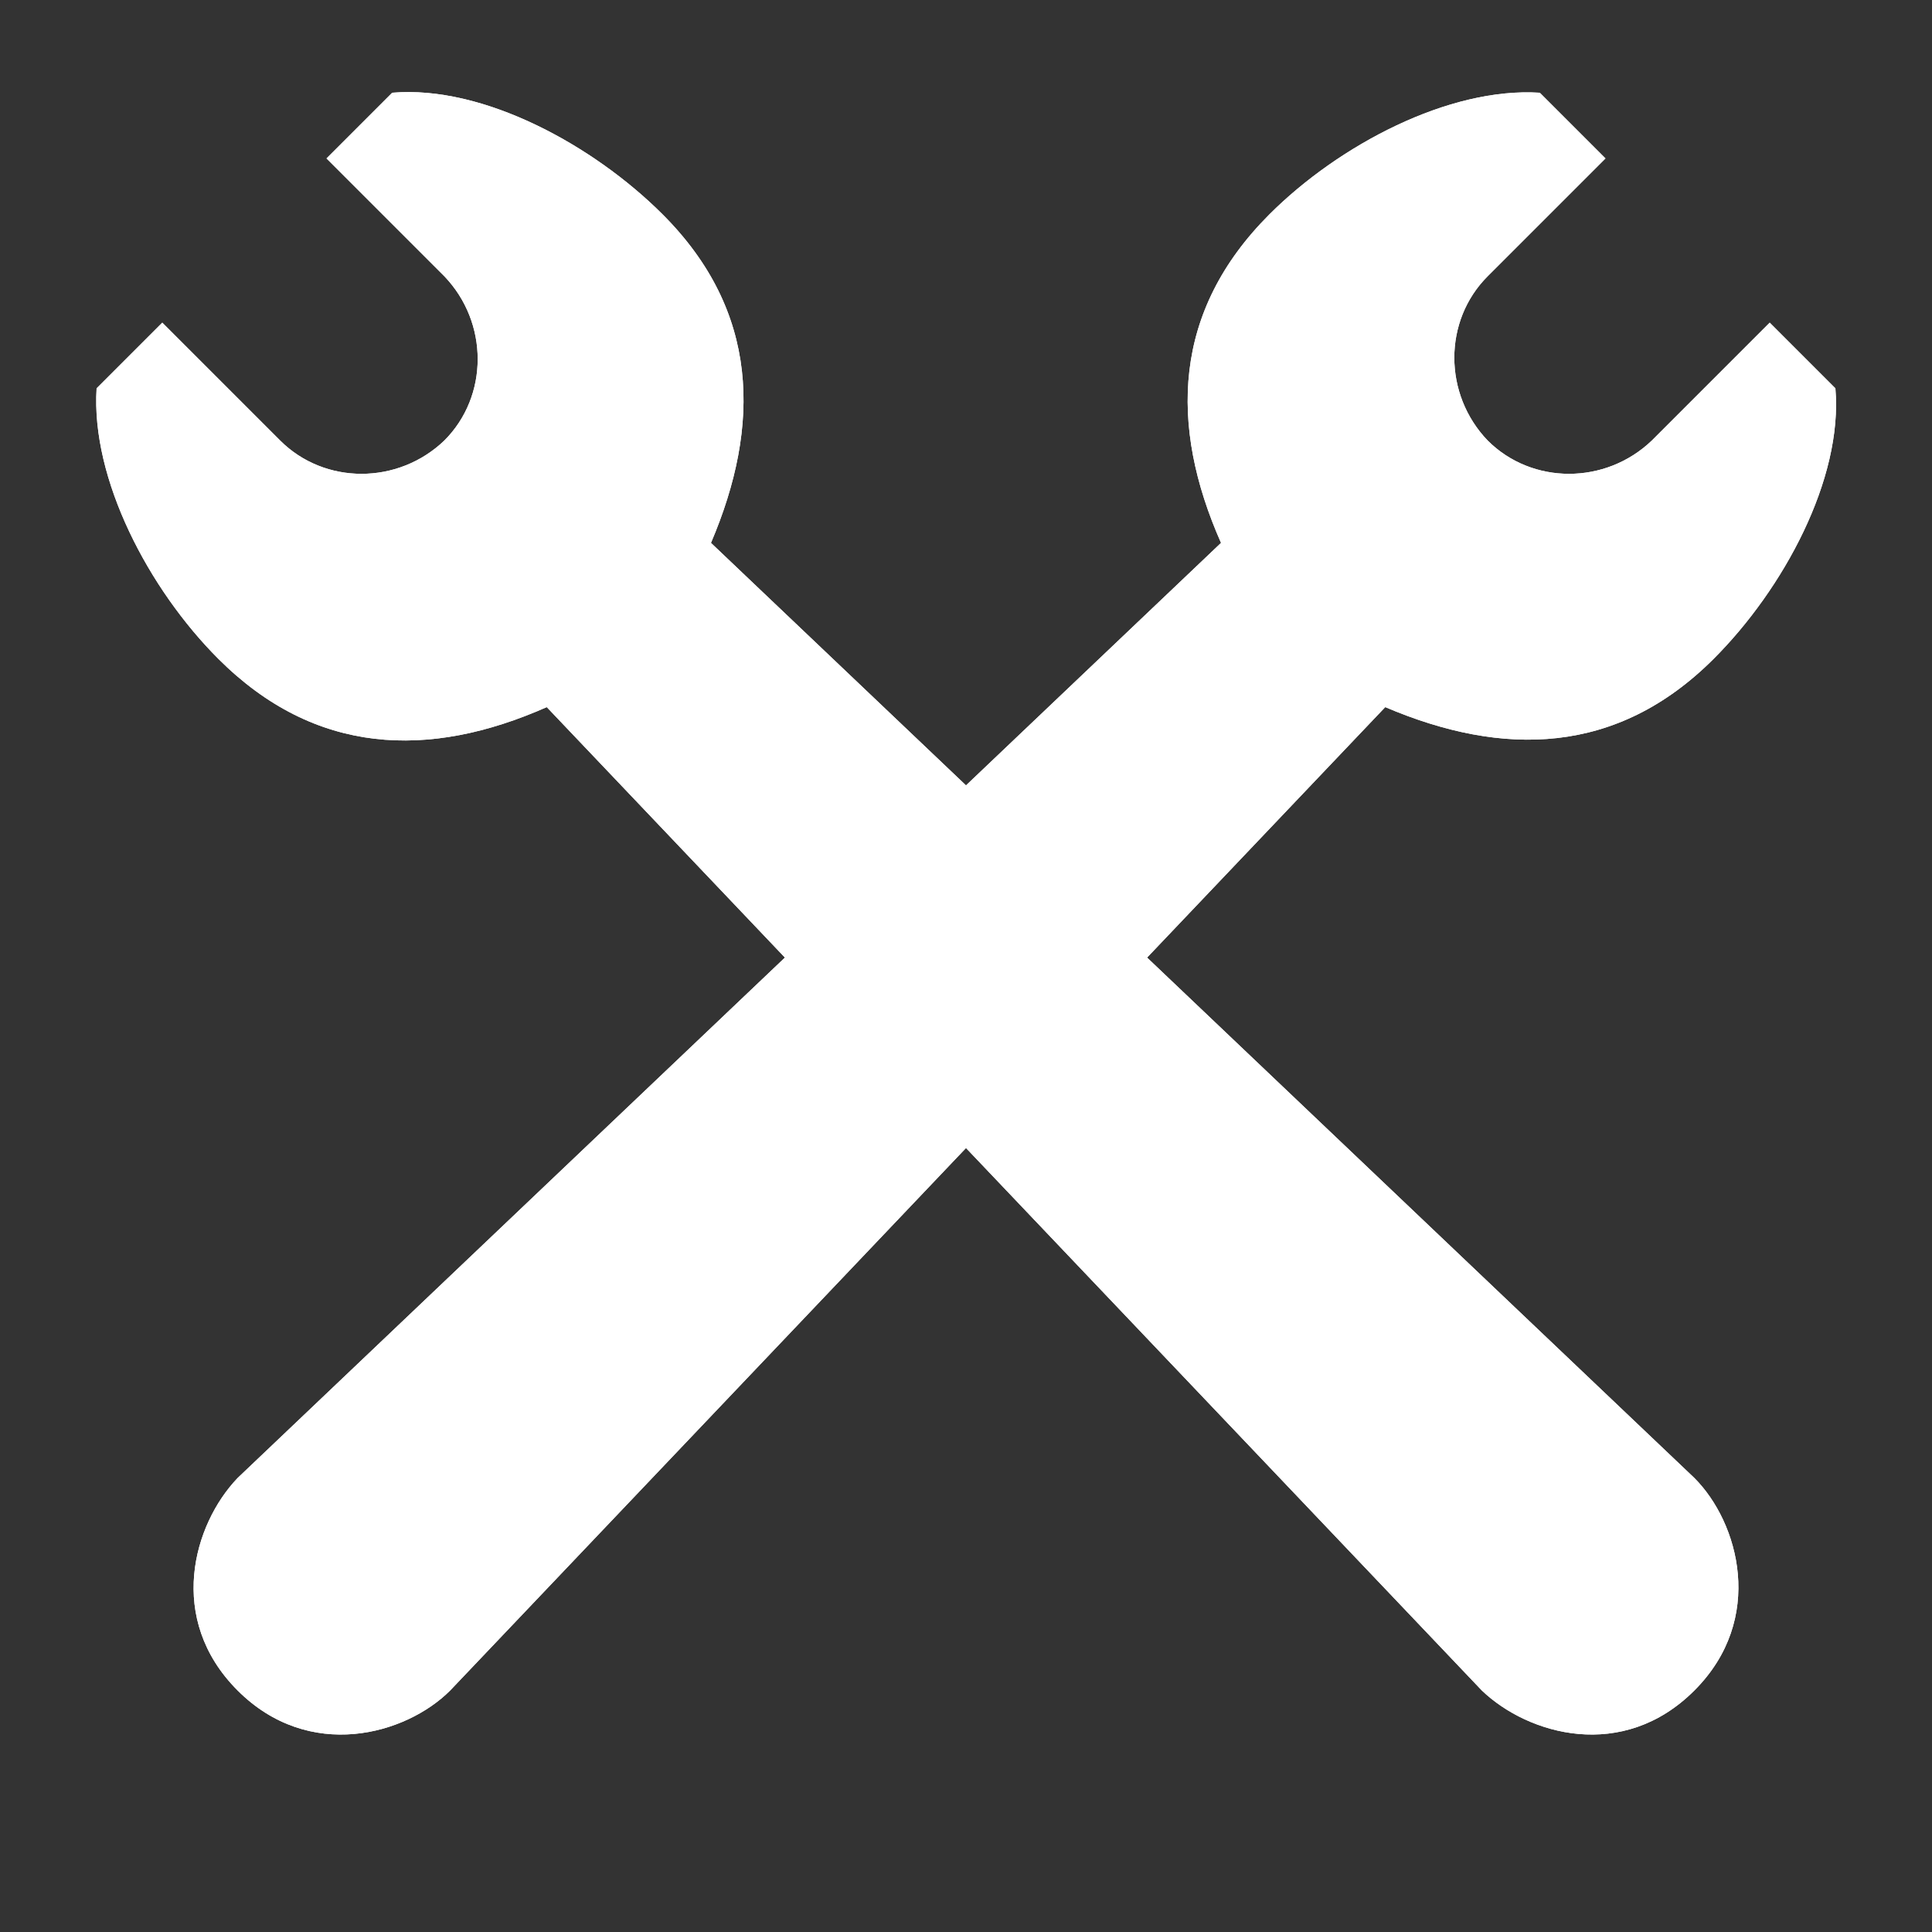 <?xml version="1.0" encoding="utf-8"?>
<!-- Generator: Adobe Illustrator 19.1.0, SVG Export Plug-In . SVG Version: 6.00 Build 0)  -->
<svg version="1.1" id="Livello_1" xmlns="http://www.w3.org/2000/svg" xmlns:xlink="http://www.w3.org/1999/xlink" x="0px" y="0px"
	 viewBox="0 0 100 100" enable-background="new 0 0 100 100" xml:space="preserve">
<rect x="0" y="0" width="100" height="100" fill="#333333" stroke="none"/>
<g>
	<defs>
		
			<rect id="SVGID_1_" x="-3.8" y="33.2" transform="matrix(-0.707 0.707 -0.707 -0.707 120.413 50.123)" width="107.3" height="33.7"/>
	</defs>
	<clipPath id="SVGID_2_">
		<use xlink:href="#SVGID_1_"  overflow="visible"/>
	</clipPath>
	<path clip-path="url(#SVGID_2_)" fill="#FFFFFF" d="M63.2,28.1c-2.7-6.1-2.5-12,2.5-17c3.6-3.6,9.3-6.6,14-6.3l3.4,3.4l-6.1,6.1
		c-2.3,2.3-2.3,6.1,0,8.5c2.3,2.3,6.1,2.3,8.5,0l6.1-6.1l3.4,3.4c0.4,4.7-2.7,10.4-6.3,14c-5,5-10.9,5.1-17,2.5L23.3,87.5
		c-2.3,2.3-7.3,3.7-11,0s-2.3-8.6,0-11L63.2,28.1z"/>
	<path clip-path="url(#SVGID_2_)" fill="#FFFFFF" d="M63.2,28.1c-2.7-6.1-2.5-12,2.5-17c3.6-3.6,9.3-6.6,14-6.3l3.4,3.4l-6.1,6.1
		c-2.3,2.3-2.3,6.1,0,8.5c2.3,2.3,6.1,2.3,8.5,0l6.1-6.1l3.4,3.4c0.4,4.7-2.7,10.4-6.3,14c-5,5-10.9,5.1-17,2.5L23.3,87.5
		c-2.3,2.3-7.3,3.7-11,0s-2.3-8.6,0-11L63.2,28.1z"/>
</g>
<g>
	<defs>
		
			<rect id="SVGID_3_" x="-3.5" y="33.2" transform="matrix(0.707 0.707 -0.707 0.707 50.051 -20.834)" width="107.3" height="33.7"/>
	</defs>
	<clipPath id="SVGID_4_">
		<use xlink:href="#SVGID_3_"  overflow="visible"/>
	</clipPath>
	<path clip-path="url(#SVGID_4_)" fill="#FFFFFF" d="M28.3,36.6c-6.1,2.7-12,2.5-17-2.5c-3.6-3.6-6.6-9.3-6.3-14l3.4-3.4l6.1,6.1
		c2.3,2.3,6.1,2.3,8.5,0c2.3-2.3,2.3-6.1,0-8.5l-6.1-6.1l3.4-3.4c4.7-0.4,10.4,2.7,14,6.3c5,5,5.1,10.9,2.5,17l50.9,48.4
		c2.3,2.3,3.7,7.3,0,11c-3.7,3.7-8.6,2.3-11,0L28.3,36.6z"/>
	<path clip-path="url(#SVGID_4_)" fill="#FFFFFF" d="M28.3,36.6c-6.1,2.7-12,2.5-17-2.5c-3.6-3.6-6.6-9.3-6.3-14l3.4-3.4l6.1,6.1
		c2.3,2.3,6.1,2.3,8.5,0c2.3-2.3,2.3-6.1,0-8.5l-6.1-6.1l3.4-3.4c4.7-0.4,10.4,2.7,14,6.3c5,5,5.1,10.9,2.5,17l50.9,48.4
		c2.3,2.3,3.7,7.3,0,11c-3.7,3.7-8.6,2.3-11,0L28.3,36.6z"/>
</g>
</svg>

